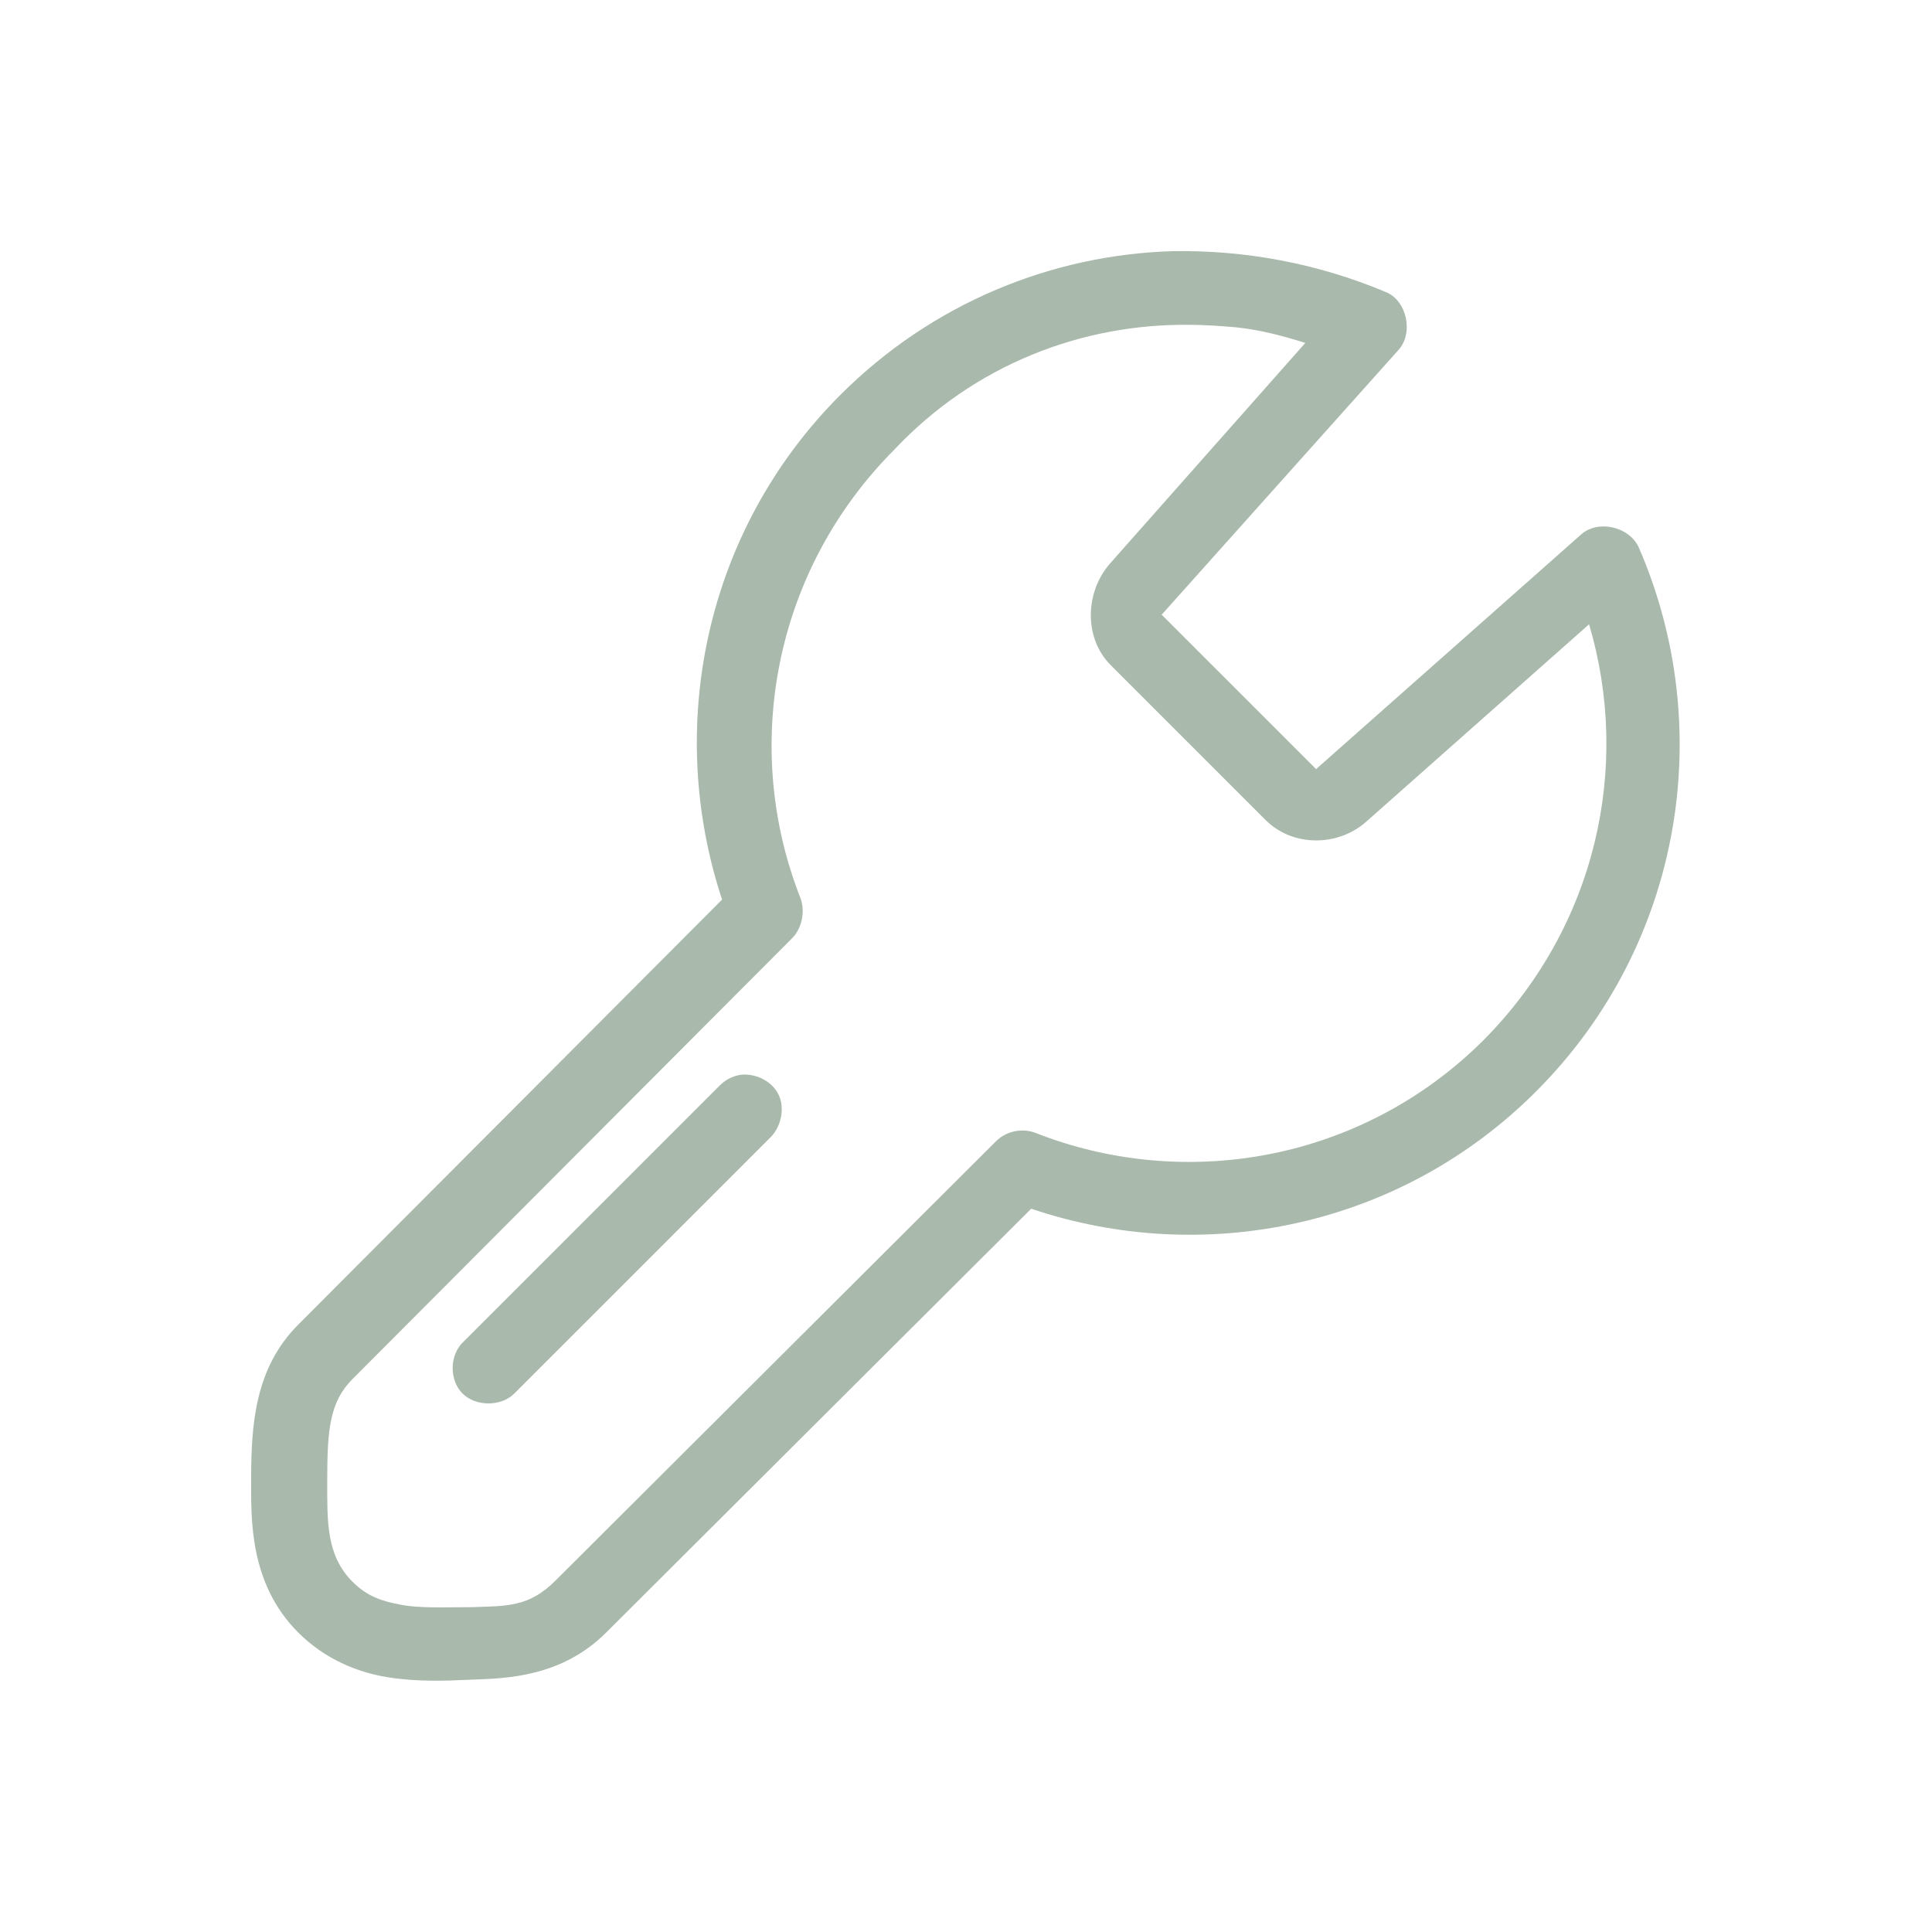 <?xml version="1.0" encoding="utf-8" ?>
<!DOCTYPE svg PUBLIC "-//W3C//DTD SVG 1.1//EN" "http://www.w3.org/Graphics/SVG/1.1/DTD/svg11.dtd">
<svg xmlns="http://www.w3.org/2000/svg" xmlns:xlink="http://www.w3.org/1999/xlink" version="1.1" id="Calque_1" x="0px" y="0px" viewBox="0 0 160 160" style="enable-background:new 0 0 160 160;" xml:space="preserve"><style type="text/css">.st0{fill:#A9B9AB;}</style><path class="st0" d="M97.1,20.8c-10,0.3-19.9,4.3-27.5,11.9C58.3,44,55.1,60.3,59.8,74.5l-35.1,35.2c-3.6,3.6-3.9,8.3-3.9,12.8 c0,3.2-0.2,8.6,3.9,12.7v0c2.2,2.2,4.9,3.3,7.4,3.7c2.5,0.4,4.8,0.3,7,0.2h0c2.8-0.1,7.4-0.2,11.1-3.9l35.2-35.1 c14.2,4.8,30.5,1.6,41.8-9.7c12.2-12.2,15-30.2,8.5-45.1c-0.8-1.7-3.4-2.3-4.8-1l-21.8,19.3c-0.1,0.1-0.1,0.1-0.1,0.1 c-4.3-4.3-8.5-8.5-12.8-12.8c0,0-0.1,0.1,0.1-0.1L115.8,29c1.3-1.4,0.7-4.1-1-4.8C109.1,21.8,103.1,20.7,97.1,20.8L97.1,20.8z M98.5,26.9c1.3,0,2.6,0.1,3.8,0.2c2,0.2,3.9,0.7,5.8,1.3L91.9,46.7c-2,2.3-2.2,6.1,0.1,8.4c4.3,4.3,8.5,8.5,12.8,12.8 c2.3,2.3,6.1,2.2,8.4,0.1l18.4-16.3c3.5,11.8,0.6,25-8.7,34.4c-10.1,10.1-24.8,12.6-37.2,7.7c-1.1-0.4-2.4-0.1-3.2,0.7L46,130.9 c-2.2,2.2-4,2.1-7,2.2h0c-2.2,0-4.2,0.1-5.8-0.2c-1.6-0.3-2.8-0.7-4-1.9c0,0,0,0,0,0c-2.2-2.2-2.1-5-2.1-8.4v0 c0-4.2,0.2-6.5,2.1-8.4l36.4-36.5c0.8-0.8,1.1-2.2,0.7-3.3c-4.9-12.4-2.3-27.1,7.8-37.2C80.7,30.2,89.6,26.8,98.5,26.9L98.5,26.9z M61.4,89c-0.7,0.1-1.3,0.4-1.8,0.9l-21.2,21.2c-1.2,1.1-1.2,3.2-0.1,4.3c1.1,1.1,3.2,1.1,4.3,0l21.2-21.2c0.9-0.9,1.2-2.4,0.7-3.5 C64,89.6,62.7,88.9,61.4,89L61.4,89z"/></svg>